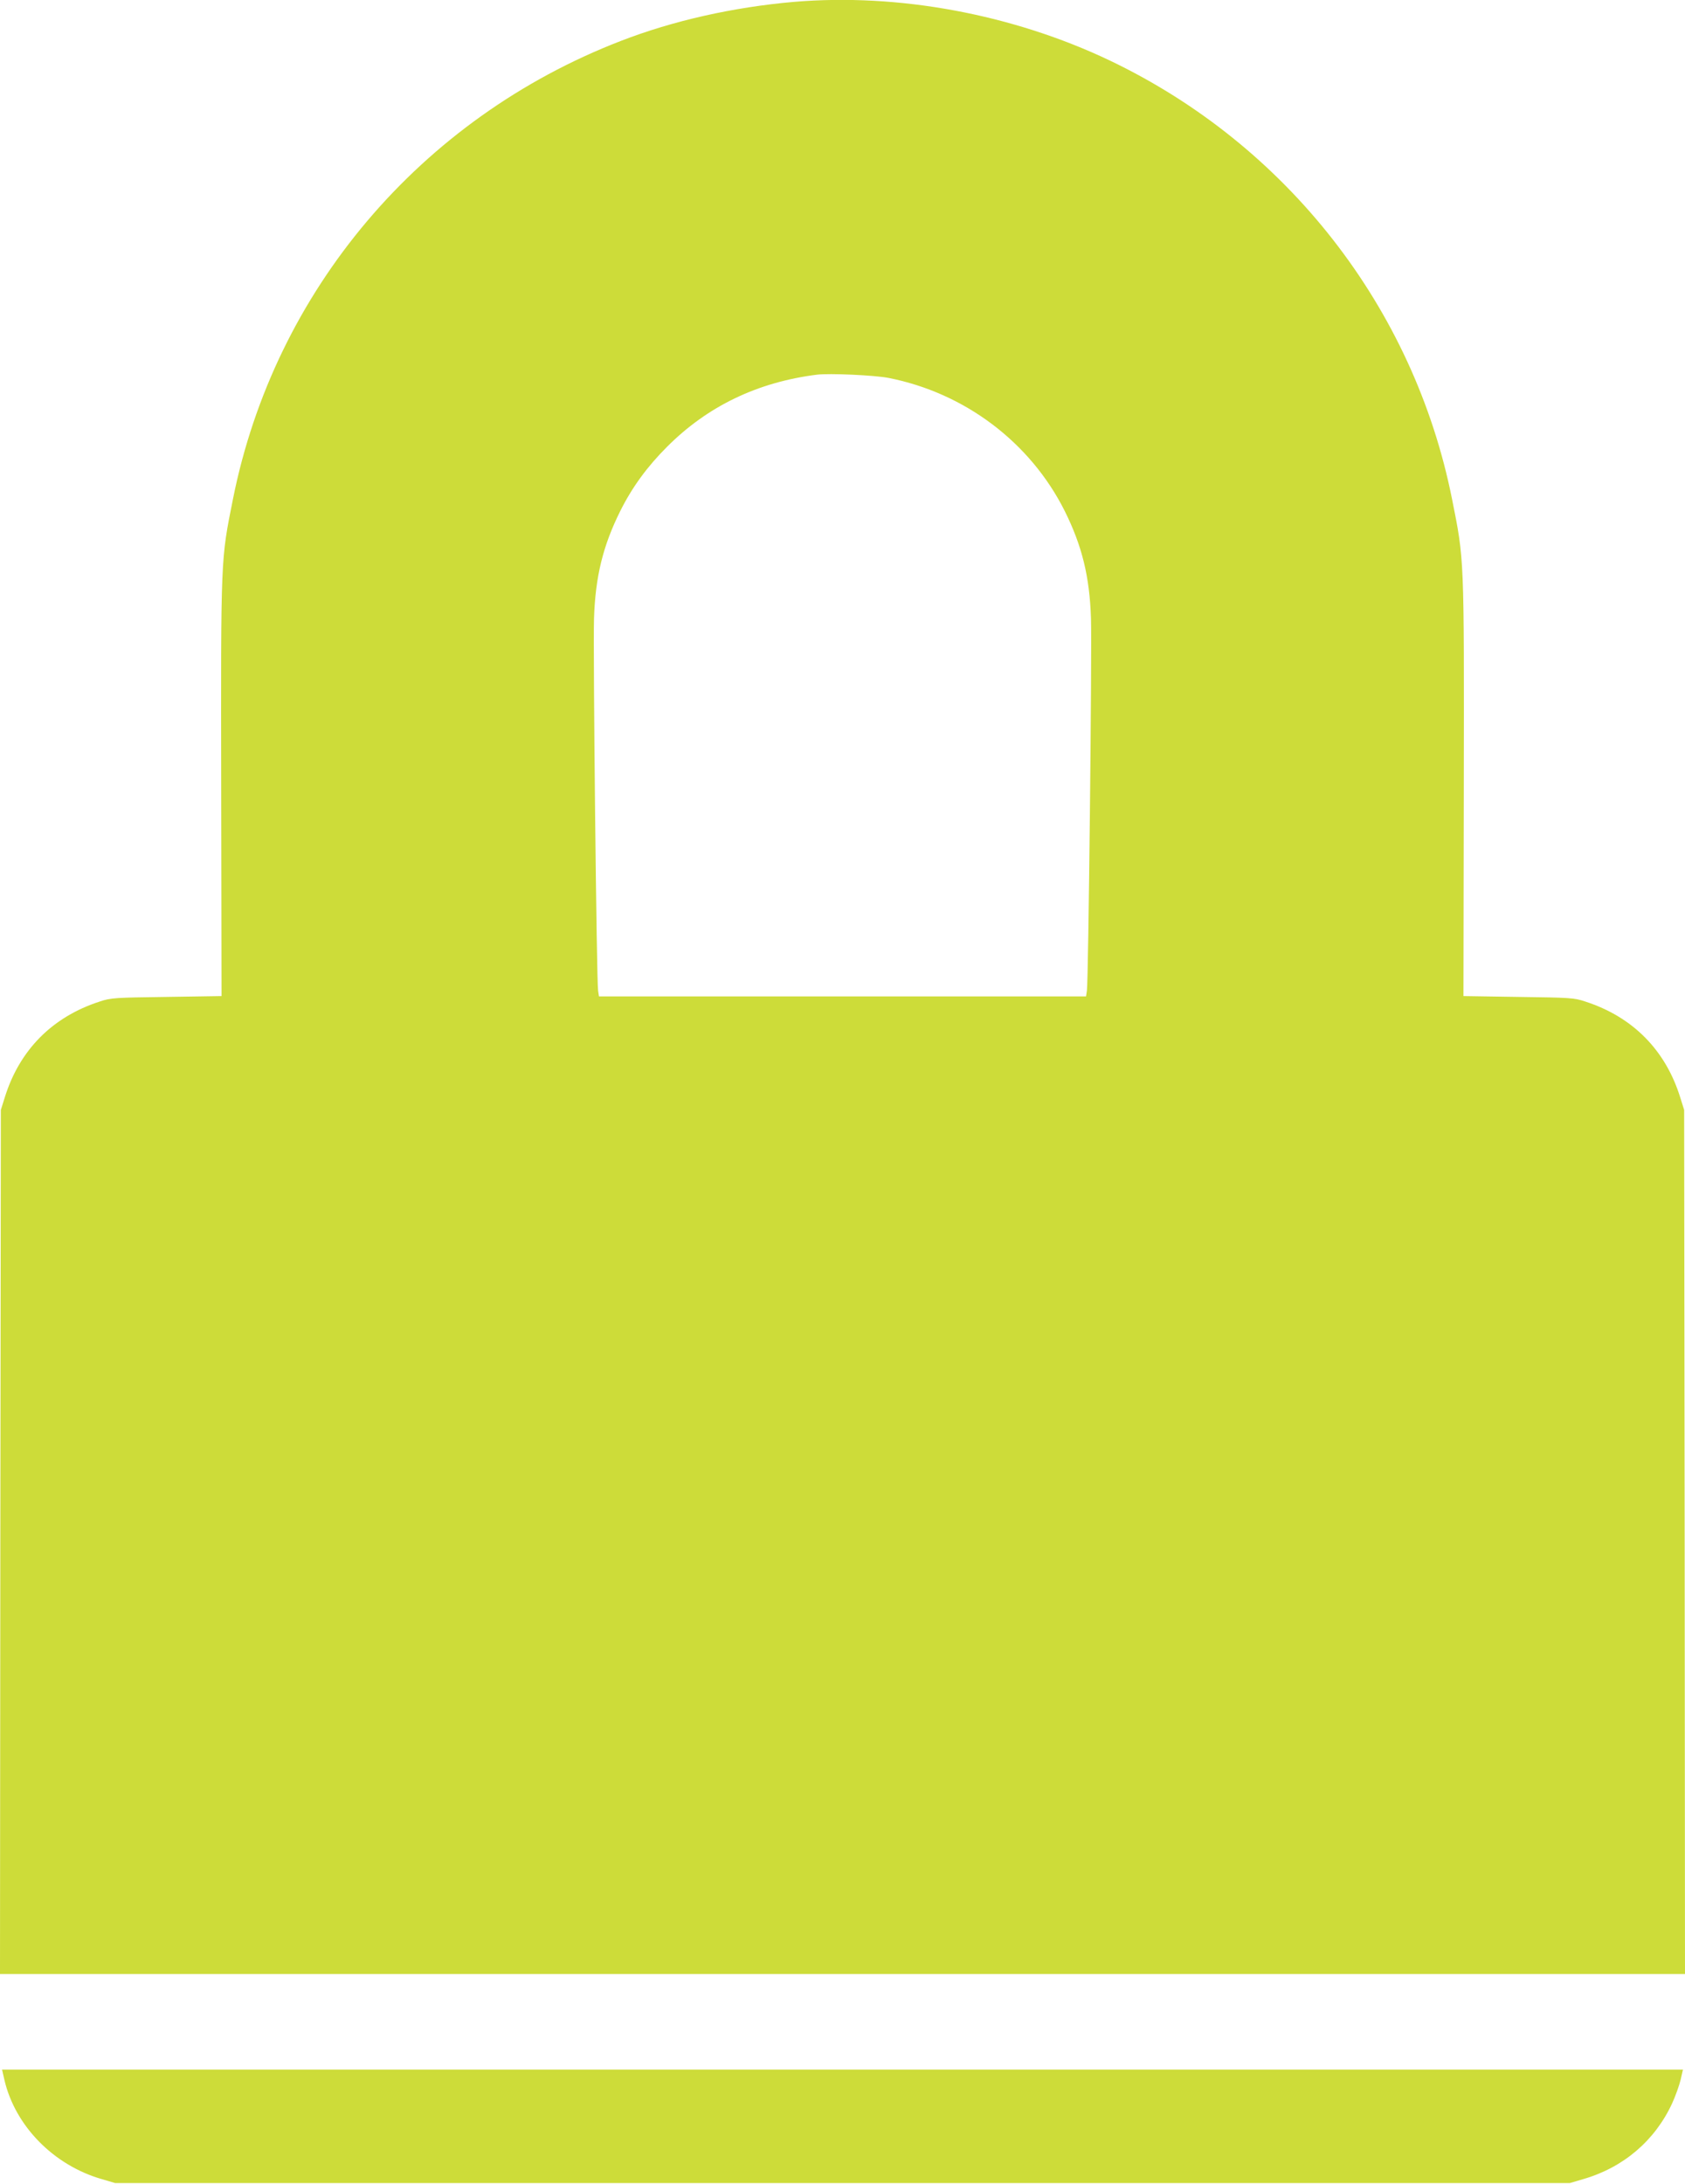 <?xml version="1.0" standalone="no"?>
<!DOCTYPE svg PUBLIC "-//W3C//DTD SVG 20010904//EN"
 "http://www.w3.org/TR/2001/REC-SVG-20010904/DTD/svg10.dtd">
<svg version="1.0" xmlns="http://www.w3.org/2000/svg"
 width="988pt" height="1280pt" viewBox="0 0 988 1280"
 preserveAspectRatio="xMidYMid meet">
<g transform="translate(0,1280) scale(0.1,-0.1)"
fill="#cddc39" stroke="none">
<path d="M4655 12789 c-355 -31 -708 -110 -1015 -229 -1175 -454 -2030 -1463
-2274 -2685 -72 -360 -71 -329 -69 -1692 l2 -1221 -322 -5 c-301 -4 -327 -5
-392 -27 -279 -90 -471 -285 -557 -562 l-23 -73 -3 -2532 -2 -2533 4940 0
4940 0 -2 2533 -3 2532 -23 73 c-86 277 -278 472 -557 562 -65 22 -91 23 -392
27 l-322 5 2 1221 c2 1363 3 1332 -69 1692 -224 1122 -968 2074 -2006 2570
-571 272 -1241 396 -1853 344z m555 -2204 c447 -88 831 -377 1033 -780 101
-203 146 -383 154 -630 6 -183 -15 -2133 -24 -2182 l-5 -33 -1428 0 -1428 0
-5 33 c-9 49 -30 1999 -24 2182 8 247 53 427 154 630 70 140 158 260 273 375
238 239 531 380 880 424 73 9 338 -3 420 -19z"/>
<path d="M26 609 c63 -270 289 -500 571 -581 l78 -23 4265 0 4265 0 78 23
c236 68 421 226 522 445 19 42 41 103 49 136 l14 61 -4928 0 -4928 0 14 -61z"/>
</g>
</svg>
